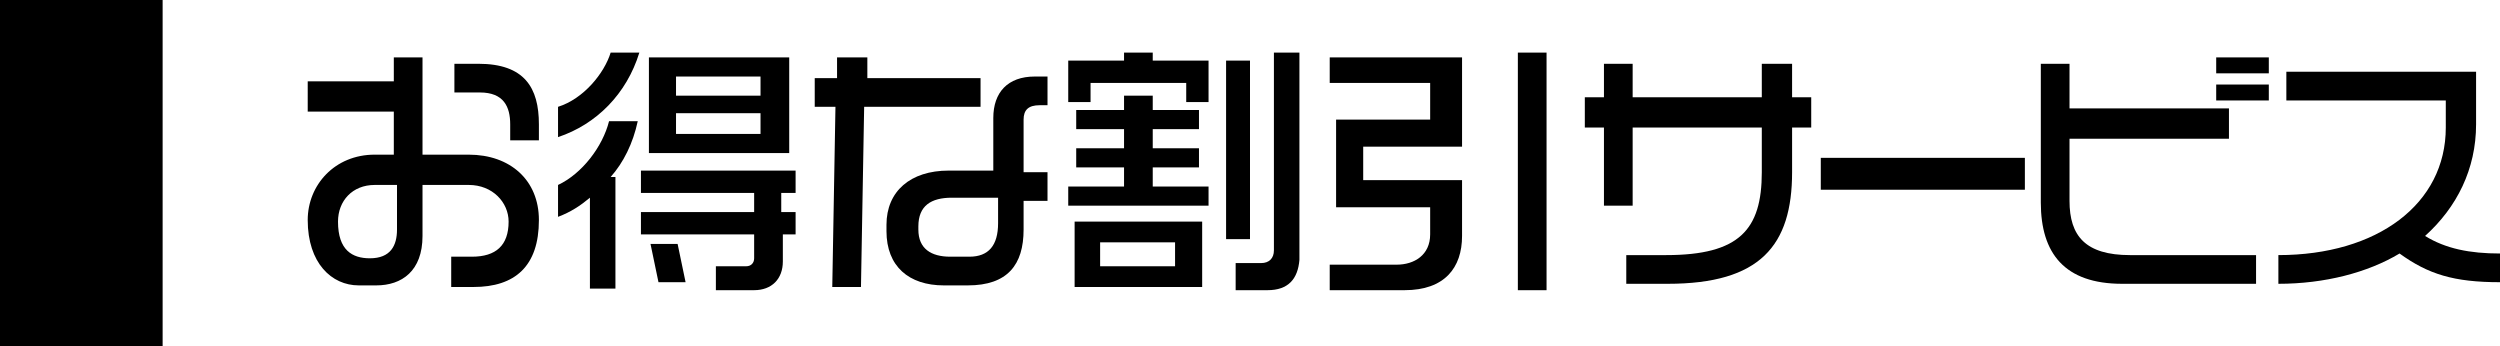 <?xml version="1.0" encoding="utf-8"?>
<!-- Generator: Adobe Illustrator 19.2.1, SVG Export Plug-In . SVG Version: 6.00 Build 0)  -->
<svg version="1.1" xmlns="http://www.w3.org/2000/svg" xmlns:xlink="http://www.w3.org/1999/xlink" x="0px" y="0px" width="156.8px"
	 height="21.7px" viewBox="0 0 156.8 21.7" style="enable-background:new 0 0 156.8 21.7;" xml:space="preserve">
<g id="レイヤー_1">
	<g id="レイヤー_1_1_">
		<rect width="10.2" height="21.7"/>
	</g>
</g>
<g id="レイヤー_2_1_">
	<g>
		<path d="M29.7,18h-1.4v-1.9h1.3c1.5,0,2.3-0.7,2.3-2.2c0-1.2-1-2.3-2.5-2.3h-2.9v3.2c0,2.2-1.3,3.1-2.9,3.1h-1.1
			c-1.7,0-3.2-1.4-3.2-4.1c0-2.2,1.7-4.1,4.2-4.1h1.2V7h-5.4V5.1h5.4V3.6h1.8v6.1h2.9c2.6,0,4.4,1.6,4.4,4.1
			C33.8,16.7,32.3,18,29.7,18z M24.8,11.6h-1.3c-1.4,0-2.3,1-2.3,2.3c0,1.8,0.9,2.3,2,2.3c1.3,0,1.7-0.8,1.7-1.8V11.6z M32,8.8v-1
			c0-1.1-0.4-2-1.9-2h-1.6V4H30c2.9,0,3.8,1.5,3.8,3.8v1H32z"/>
		<path d="M35,8.6V6.7c1.6-0.5,2.9-2.1,3.3-3.4h1.8C39.3,5.9,37.4,7.8,35,8.6z M38.3,11.1h0.3v7H37v-5.7c-0.6,0.5-1.2,0.9-2,1.2v-2
			c1.5-0.7,2.8-2.4,3.2-4H40C39.7,9,39.1,10.2,38.3,11.1z M49.1,14.7v1.7c0,1.1-0.7,1.8-1.8,1.8h-2.4v-1.5h1.9
			c0.3,0,0.5-0.2,0.5-0.5v-1.5h-7.1v-1.4h7.1v-1.2h-7.1v-1.4h9.7v1.4h-0.9v1.2h0.9v1.4H49.1z M40.7,9.6v-6h8.8v6H40.7z M41.3,17.7
			l-0.5-2.4h1.7l0.5,2.4H41.3z M47.7,4.8h-5.3V6h5.3V4.8z M47.7,7.1h-5.3v1.3h5.3V7.1z"/>
		<path d="M54.2,6.7L54,18h-1.8l0.2-11.3h-1.3V4.9h1.4V3.6h1.9v1.3h7.1v1.8H54.2z M65.2,6.6c-0.7,0-1,0.3-1,0.9v3.3h1.5v1.8h-1.5
			v1.8c0,2.2-1,3.5-3.5,3.5h-1.5c-2.2,0-3.6-1.2-3.6-3.4v-0.4c0-2.1,1.5-3.4,3.9-3.4h2.8V7.4c0-1.6,0.9-2.6,2.6-2.6h0.8v1.8H65.2z
			 M62.5,12.4h-2.8c-1.3,0-2.1,0.5-2.1,1.8v0.2c0,1.2,0.8,1.7,2,1.7h1.2c1.2,0,1.8-0.7,1.8-2.1V12.4z"/>
		<path d="M74.4,6.4V5.2h-6v1.2H67V3.8h3.5V3.3h1.8v0.5h3.5v2.6H74.4z M67,12.9v-1.2h3.5v-1.2h-3V9.3h3V8.1h-3V6.9h3V6h1.8v0.9h2.9
			v1.2h-2.9v1.2h2.9v1.2h-2.9v1.2h3.5v1.2H67z M67.4,18v-4.1h8V18H67.4z M73.7,15.2h-4.7v1.5h4.7V15.2z M76.9,15V3.8h1.5V15H76.9z
			 M79.5,18.2h-2v-1.7h1.6c0.5,0,0.8-0.3,0.8-0.8V3.3h1.6v13C81.4,17.5,80.8,18.2,79.5,18.2z"/>
		<path d="M88.1,18.2h-4.7v-1.6h4.2c1.1,0,2.1-0.6,2.1-1.9v-1.7h-5.9V7.5h5.9V5.2h-6.3V3.6h8.3v5.6h-6.2v2.1h6.2v3.5
			C91.7,16.8,90.6,18.2,88.1,18.2z M95.2,18.2V3.3H97v14.9H95.2z"/>
		<path d="M112.4,8v2.8c0,4.6-2,7-7.8,7h-2.6V16h2.5c4.6,0,6-1.6,6-5.2V8h-8.1v4.9h-1.8V8h-1.2V6.1h1.2V4h1.8v2.1h8.1V4h1.9v2.1h1.2
			V8H112.4z"/>
		<path d="M114.2,11.9v-2H127v2H114.2z"/>
		<path d="M133.1,17.8c-3.6,0-5.1-1.9-5.1-5.1V4h1.8v2.8h10v1.9h-10v3.9c0,2.2,1,3.4,3.8,3.4h7.9v1.8H133.1z M139,4.6v-1h3.3v1H139z
			 M139,6.3v-1h3.3v1H139z"/>
		<path d="M150.5,15.9c-2,1.2-4.7,1.9-7.6,1.9v-1.8c6.2,0,10.5-3.2,10.5-8V6.3h-10V4.5h11.9v3.3c0,2.8-1.2,5.2-3.2,7
			c1.3,0.8,2.8,1.1,4.7,1.1v1.8C153.9,17.7,152.3,17.2,150.5,15.9z"/>
	</g>
</g>
</svg>
